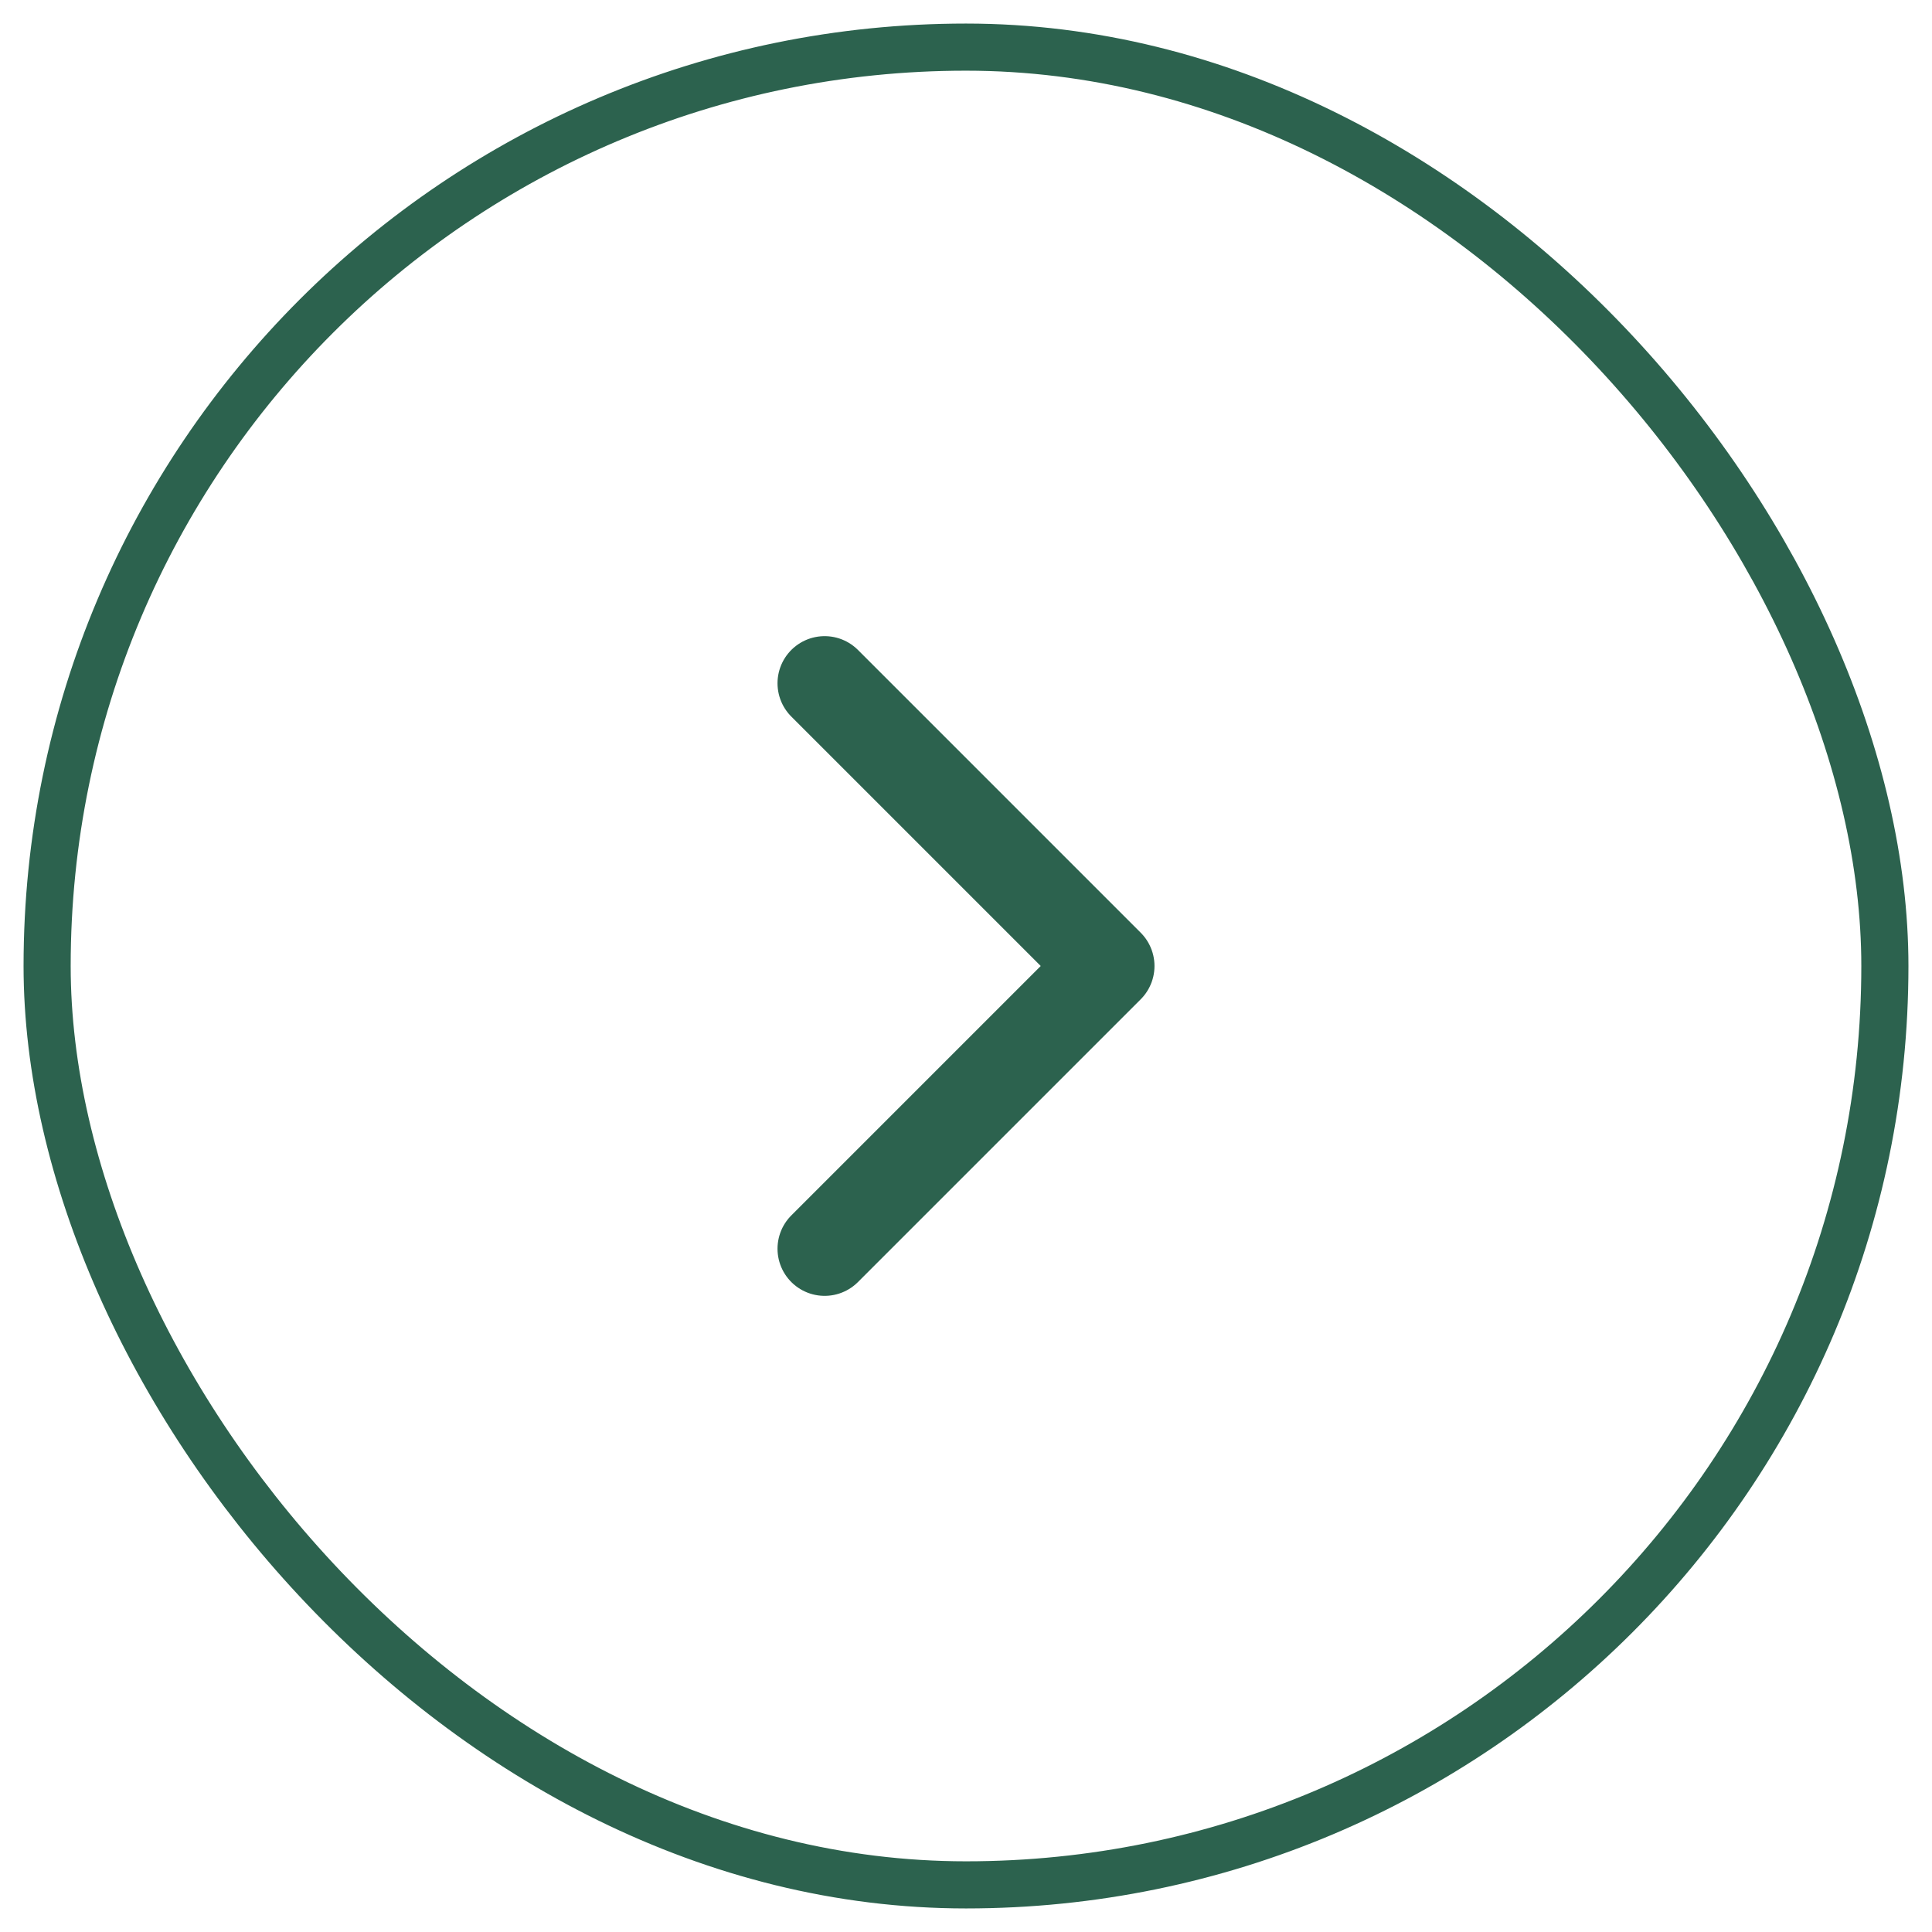 <?xml version="1.0" encoding="UTF-8"?> <svg xmlns="http://www.w3.org/2000/svg" width="41" height="41" viewBox="0 0 41 41" fill="none"><rect x="40" y="40" width="39" height="39" rx="19.5" transform="rotate(180 40 40)" stroke="#2C624E"></rect><path d="M17.5 14.5L23.5 20.5L17.5 26.5" stroke="#2C624E" stroke-width="2" stroke-linecap="round" stroke-linejoin="round"></path></svg> 